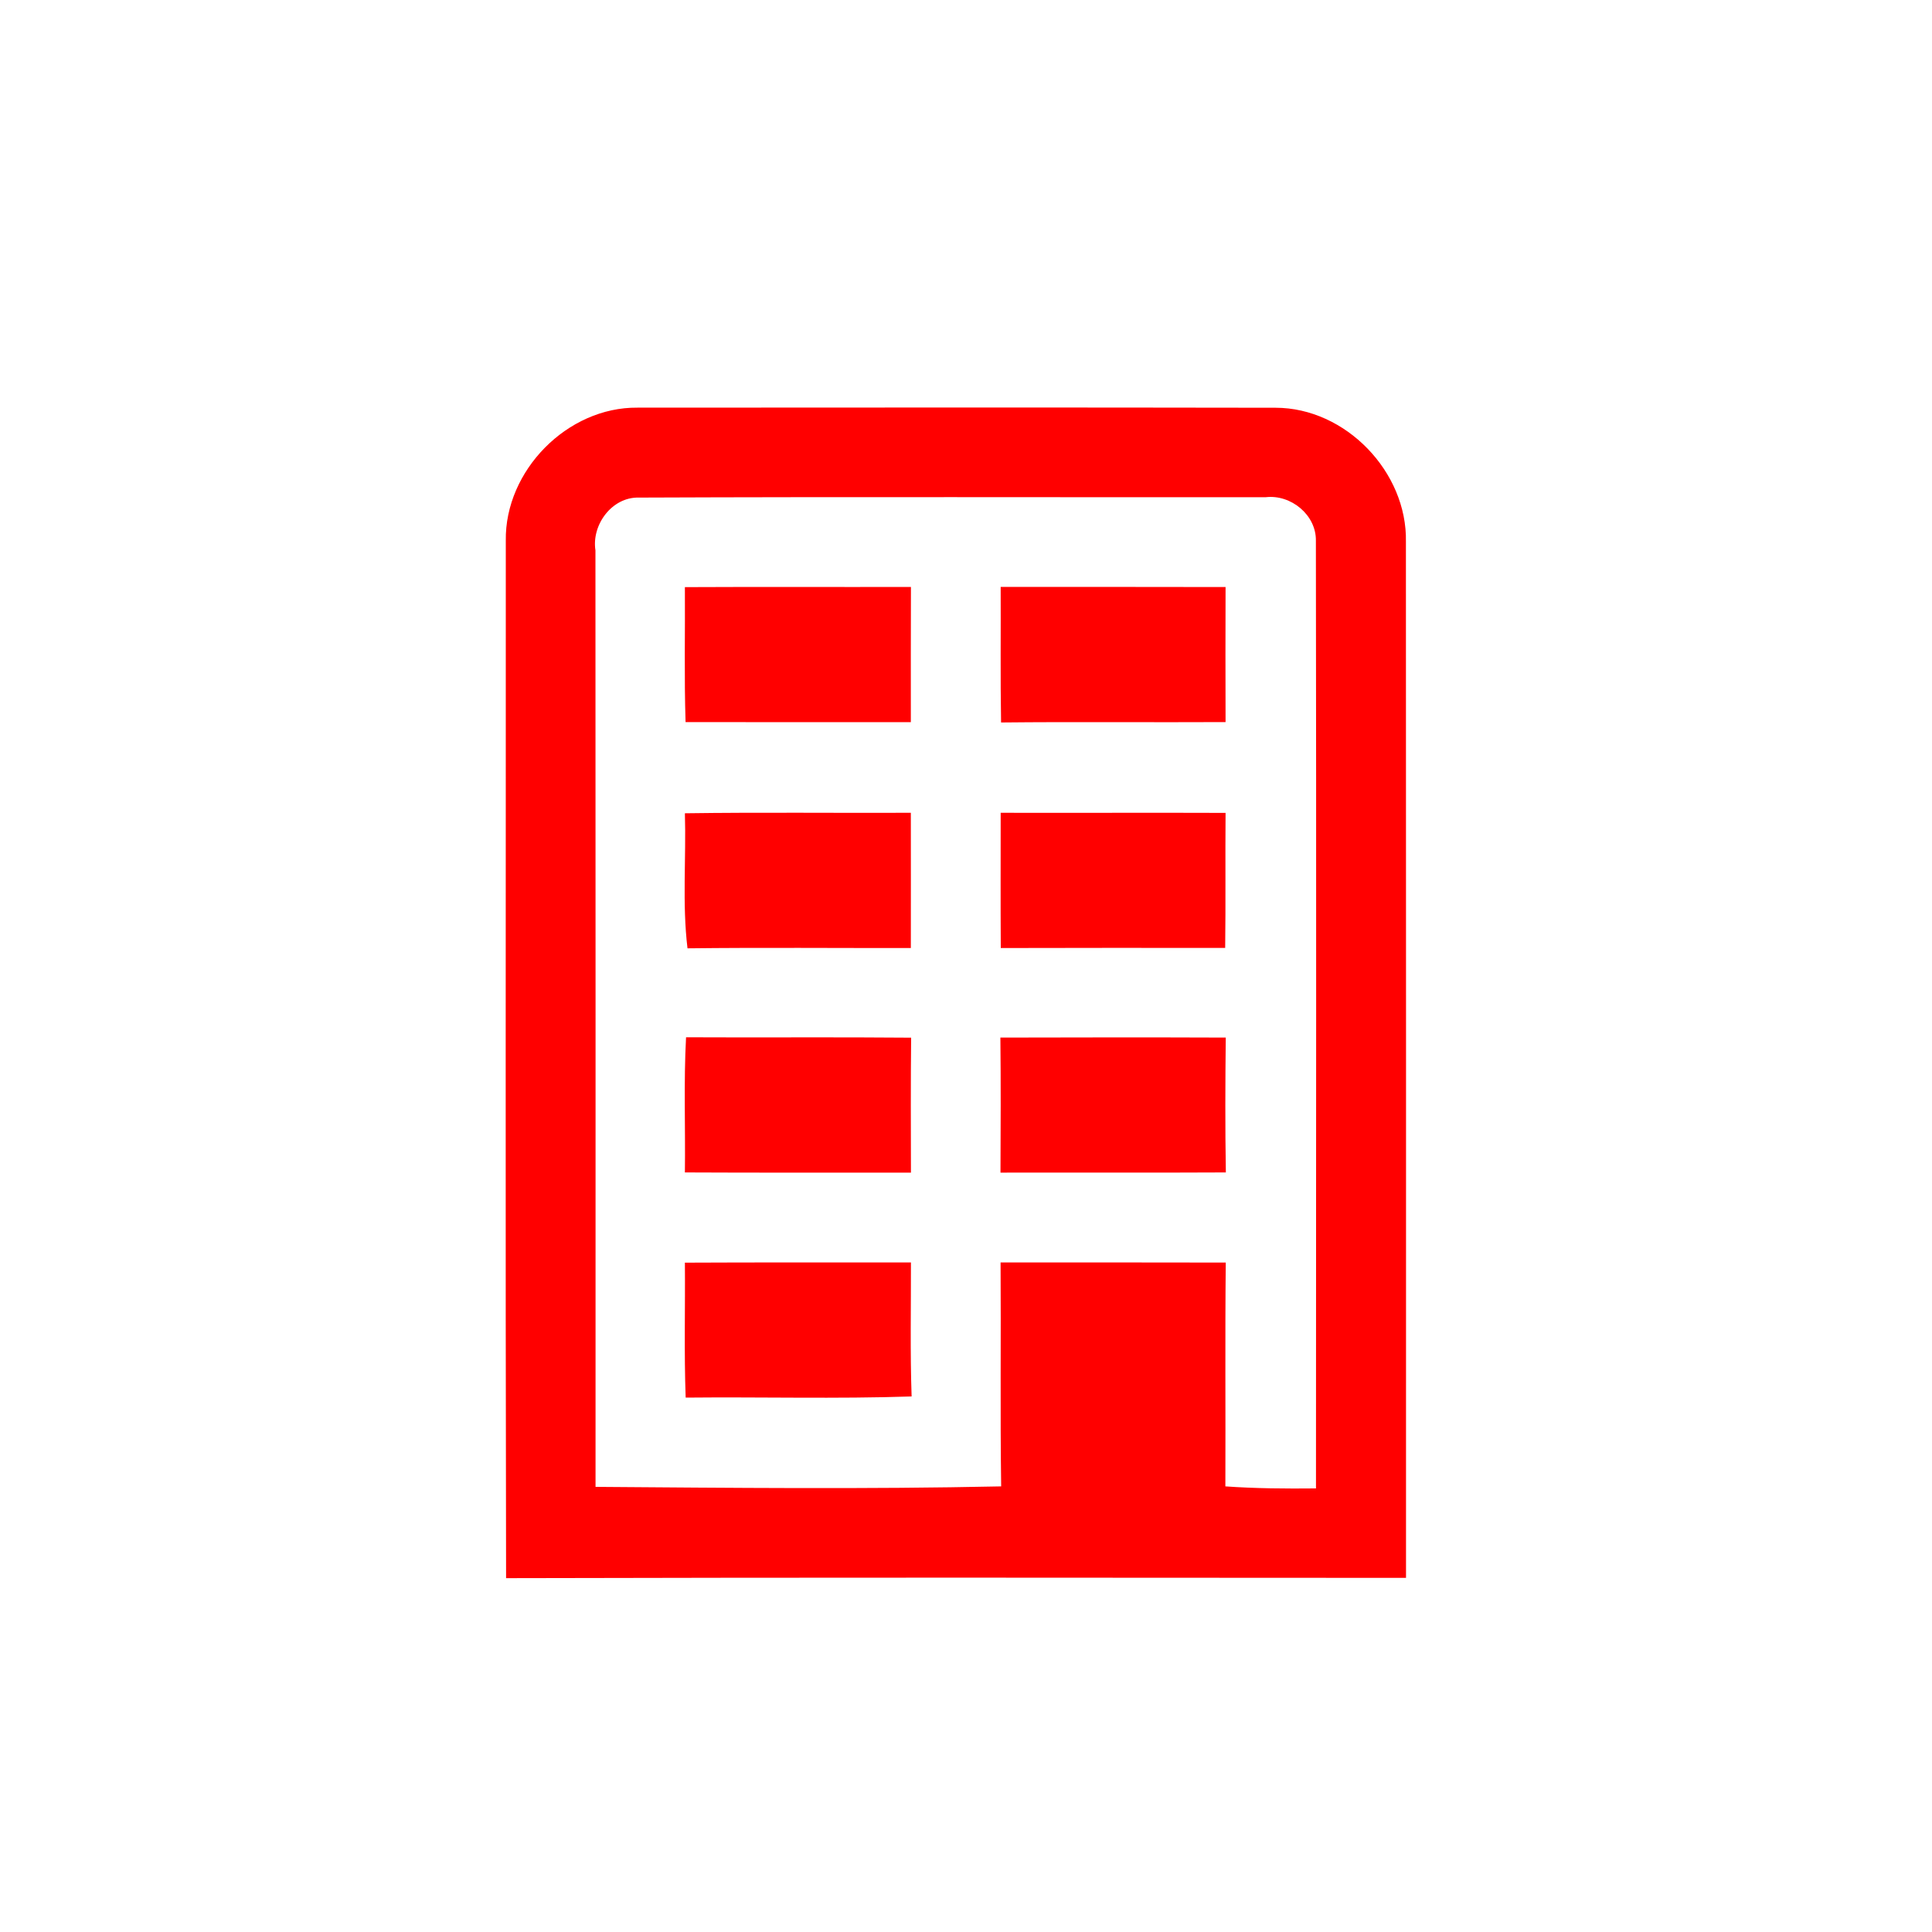 <?xml version="1.0" encoding="UTF-8" ?>
<!DOCTYPE svg PUBLIC "-//W3C//DTD SVG 1.1//EN" "http://www.w3.org/Graphics/SVG/1.1/DTD/svg11.dtd">
<svg width="70px" height="70px" viewBox="0 0 200 200" version="1.1" xmlns="http://www.w3.org/2000/svg">
<g id="#fb1d27fe">
</g>
<g id="#ffffffff">
</g>
<g id="red">
<path fill="red" opacity="1.00" d=" M 52.36 55.97 C 52.25 48.73 58.72 42.13 65.99 42.20 C 88.00 42.19 110.02 42.17 132.04 42.21 C 139.30 42.21 145.69 48.86 145.54 56.09 C 145.56 91.84 145.55 127.59 145.55 163.34 C 114.49 163.32 83.44 163.29 52.39 163.37 C 52.31 127.57 52.37 91.77 52.36 55.97 M 61.64 56.97 C 61.66 89.29 61.65 121.61 61.65 153.92 C 75.64 154.02 89.65 154.17 103.64 153.87 C 103.53 146.14 103.63 138.42 103.58 130.69 C 111.35 130.69 119.12 130.68 126.89 130.70 C 126.81 138.42 126.88 146.14 126.85 153.87 C 129.97 154.09 133.10 154.11 136.23 154.08 C 136.24 121.38 136.27 88.69 136.22 55.99 C 136.27 53.31 133.64 51.17 131.04 51.47 C 109.40 51.49 87.76 51.42 66.13 51.51 C 63.35 51.44 61.23 54.32 61.64 56.97 Z" />
<path fill="red" opacity="1.00" d=" M 70.90 60.78 C 78.70 60.74 86.50 60.78 94.30 60.76 C 94.28 65.43 94.29 70.10 94.29 74.76 C 86.52 74.75 78.75 74.77 70.97 74.75 C 70.82 70.09 70.93 65.44 70.90 60.78 Z" />
<path fill="red" opacity="1.00" d=" M 103.59 60.76 C 111.35 60.76 119.11 60.75 126.87 60.77 C 126.85 65.43 126.86 70.09 126.87 74.75 C 119.12 74.79 111.38 74.71 103.63 74.79 C 103.55 70.11 103.61 65.44 103.59 60.76 Z" />
<path fill="red" opacity="1.00" d=" M 70.90 84.19 C 78.69 84.08 86.49 84.17 94.29 84.14 C 94.29 88.80 94.30 93.47 94.29 98.14 C 86.58 98.15 78.88 98.08 71.17 98.17 C 70.61 93.53 71.04 88.85 70.90 84.19 Z" />
<path fill="red" opacity="1.00" d=" M 103.59 84.14 C 111.35 84.16 119.11 84.12 126.87 84.15 C 126.83 88.81 126.89 93.47 126.83 98.13 C 119.09 98.12 111.34 98.12 103.60 98.14 C 103.57 93.47 103.59 88.80 103.59 84.14 Z" />
<path fill="red" opacity="1.00" d=" M 71.02 107.38 C 78.78 107.42 86.55 107.35 94.32 107.42 C 94.27 112.07 94.29 116.73 94.30 121.39 C 86.50 121.38 78.70 121.41 70.90 121.37 C 70.96 116.70 70.77 112.04 71.02 107.38 Z" />
<path fill="red" opacity="1.00" d=" M 103.56 107.41 C 111.34 107.39 119.11 107.38 126.89 107.41 C 126.84 112.06 126.82 116.72 126.90 121.37 C 119.12 121.41 111.35 121.37 103.57 121.39 C 103.59 116.73 103.61 112.07 103.56 107.41 Z" />
<path fill="red" opacity="1.00" d=" M 70.90 130.71 C 78.70 130.67 86.50 130.70 94.30 130.69 C 94.31 135.31 94.21 139.94 94.37 144.56 C 86.58 144.82 78.78 144.60 70.98 144.68 C 70.81 140.02 70.94 135.36 70.90 130.71 Z" />
</g>
</svg>
